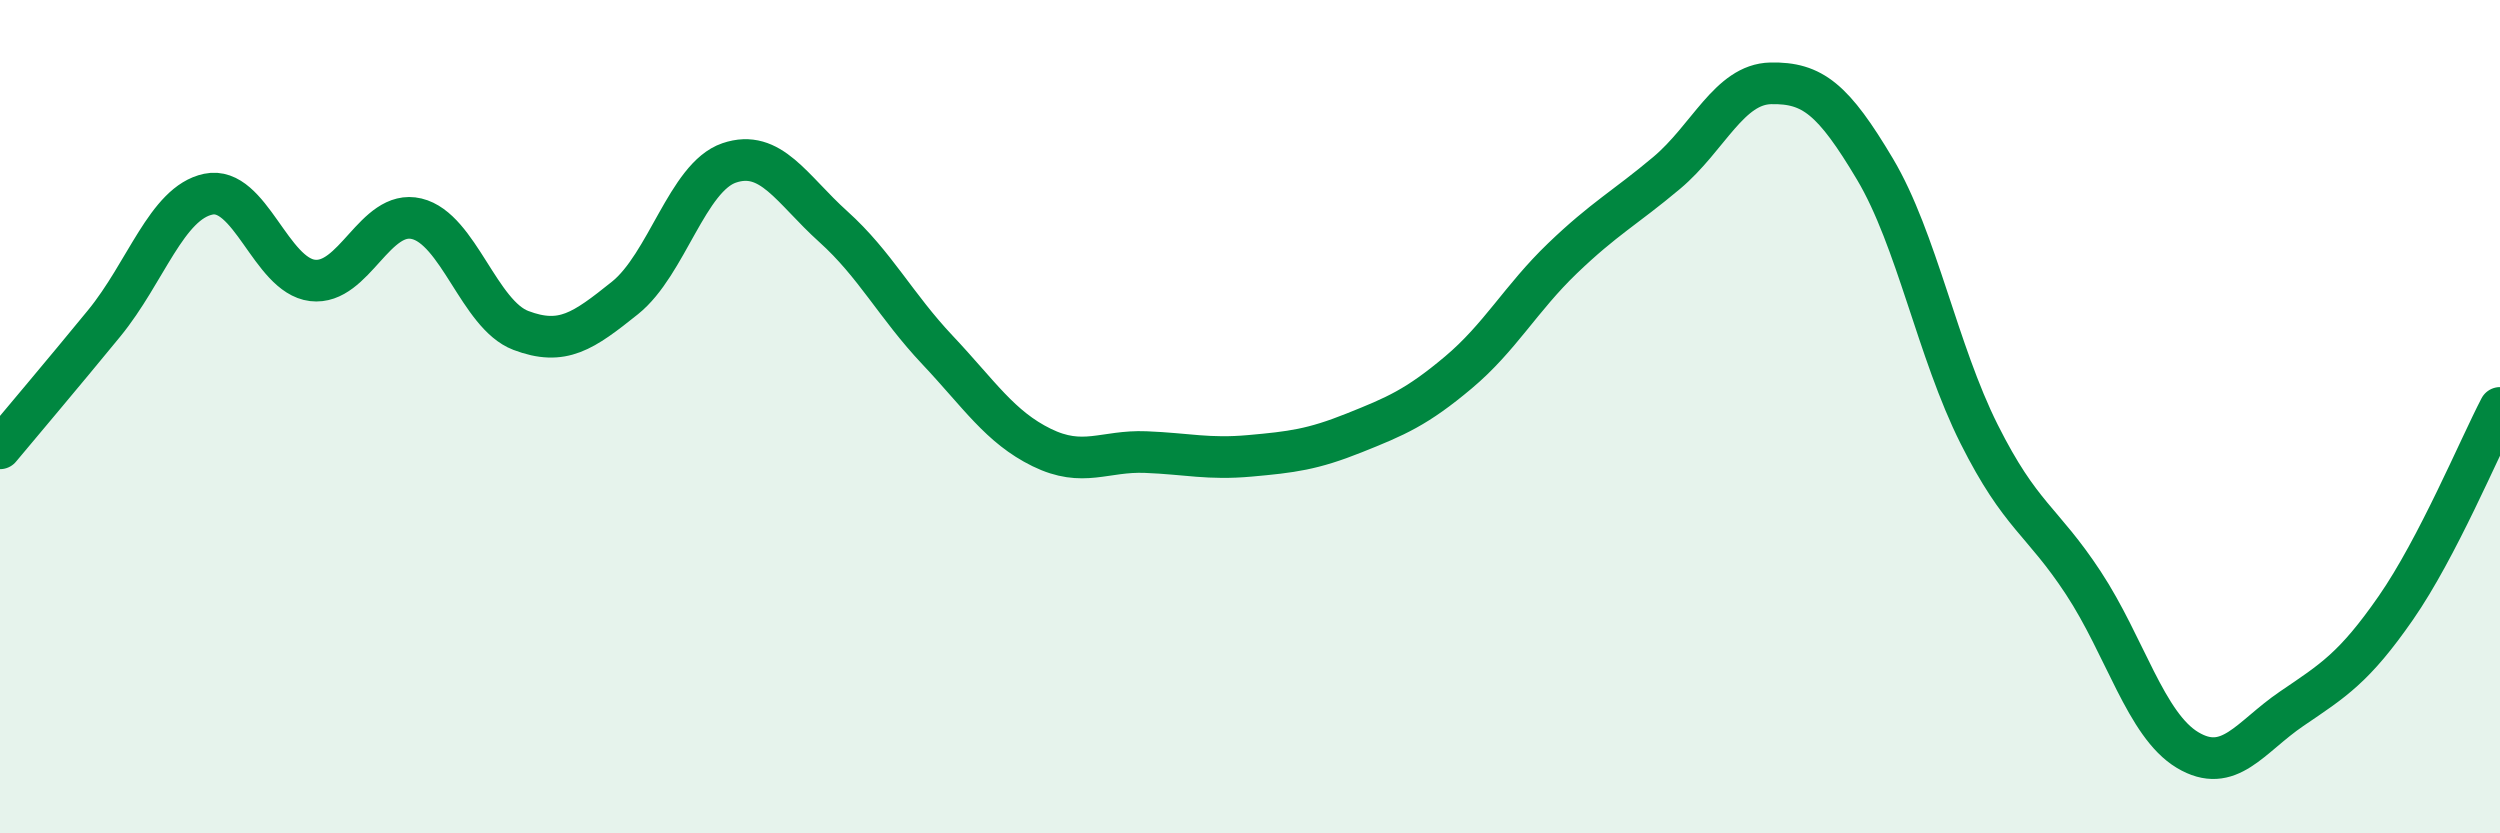 
    <svg width="60" height="20" viewBox="0 0 60 20" xmlns="http://www.w3.org/2000/svg">
      <path
        d="M 0,10.76 C 0.5,10.16 1.5,8.98 2.5,7.76 C 3.5,6.54 4,4.87 5,4.66 C 6,4.45 6.5,6.61 7.5,6.73 C 8.5,6.85 9,5.01 10,5.25 C 11,5.49 11.5,7.55 12.5,7.93 C 13.5,8.31 14,7.95 15,7.15 C 16,6.35 16.5,4.25 17.5,3.91 C 18.5,3.57 19,4.54 20,5.44 C 21,6.34 21.5,7.34 22.5,8.4 C 23.5,9.46 24,10.25 25,10.74 C 26,11.23 26.5,10.81 27.5,10.85 C 28.5,10.89 29,11.03 30,10.94 C 31,10.85 31.5,10.79 32.5,10.39 C 33.5,9.99 34,9.78 35,8.94 C 36,8.1 36.5,7.16 37.5,6.2 C 38.5,5.24 39,4.99 40,4.15 C 41,3.31 41.5,2.02 42.5,2 C 43.5,1.98 44,2.38 45,4.06 C 46,5.74 46.5,8.43 47.5,10.42 C 48.5,12.41 49,12.47 50,13.99 C 51,15.51 51.5,17.4 52.5,18 C 53.5,18.6 54,17.69 55,17.01 C 56,16.33 56.5,16.03 57.5,14.59 C 58.5,13.15 59.5,10.75 60,9.79L60 20L0 20Z"
        fill="#008740"
        opacity="0.1"
        stroke-linecap="round"
        stroke-linejoin="round"
      />
      <path
        d="M 0,10.76 C 0.5,10.16 1.5,8.98 2.5,7.76 C 3.5,6.54 4,4.87 5,4.66 C 6,4.45 6.5,6.61 7.5,6.73 C 8.5,6.85 9,5.01 10,5.25 C 11,5.49 11.5,7.55 12.5,7.93 C 13.5,8.31 14,7.95 15,7.15 C 16,6.35 16.5,4.25 17.5,3.91 C 18.5,3.57 19,4.54 20,5.44 C 21,6.34 21.5,7.34 22.5,8.4 C 23.5,9.46 24,10.25 25,10.74 C 26,11.23 26.5,10.81 27.5,10.85 C 28.5,10.89 29,11.03 30,10.94 C 31,10.85 31.5,10.79 32.5,10.39 C 33.5,9.99 34,9.78 35,8.94 C 36,8.1 36.5,7.16 37.5,6.2 C 38.5,5.24 39,4.99 40,4.15 C 41,3.31 41.5,2.02 42.5,2 C 43.5,1.98 44,2.38 45,4.06 C 46,5.74 46.5,8.43 47.5,10.42 C 48.5,12.41 49,12.47 50,13.99 C 51,15.51 51.5,17.4 52.5,18 C 53.5,18.6 54,17.69 55,17.01 C 56,16.33 56.5,16.03 57.5,14.59 C 58.5,13.15 59.5,10.75 60,9.79"
        stroke="#008740"
        stroke-width="1"
        fill="none"
        stroke-linecap="round"
        stroke-linejoin="round"
      />
    </svg>
  